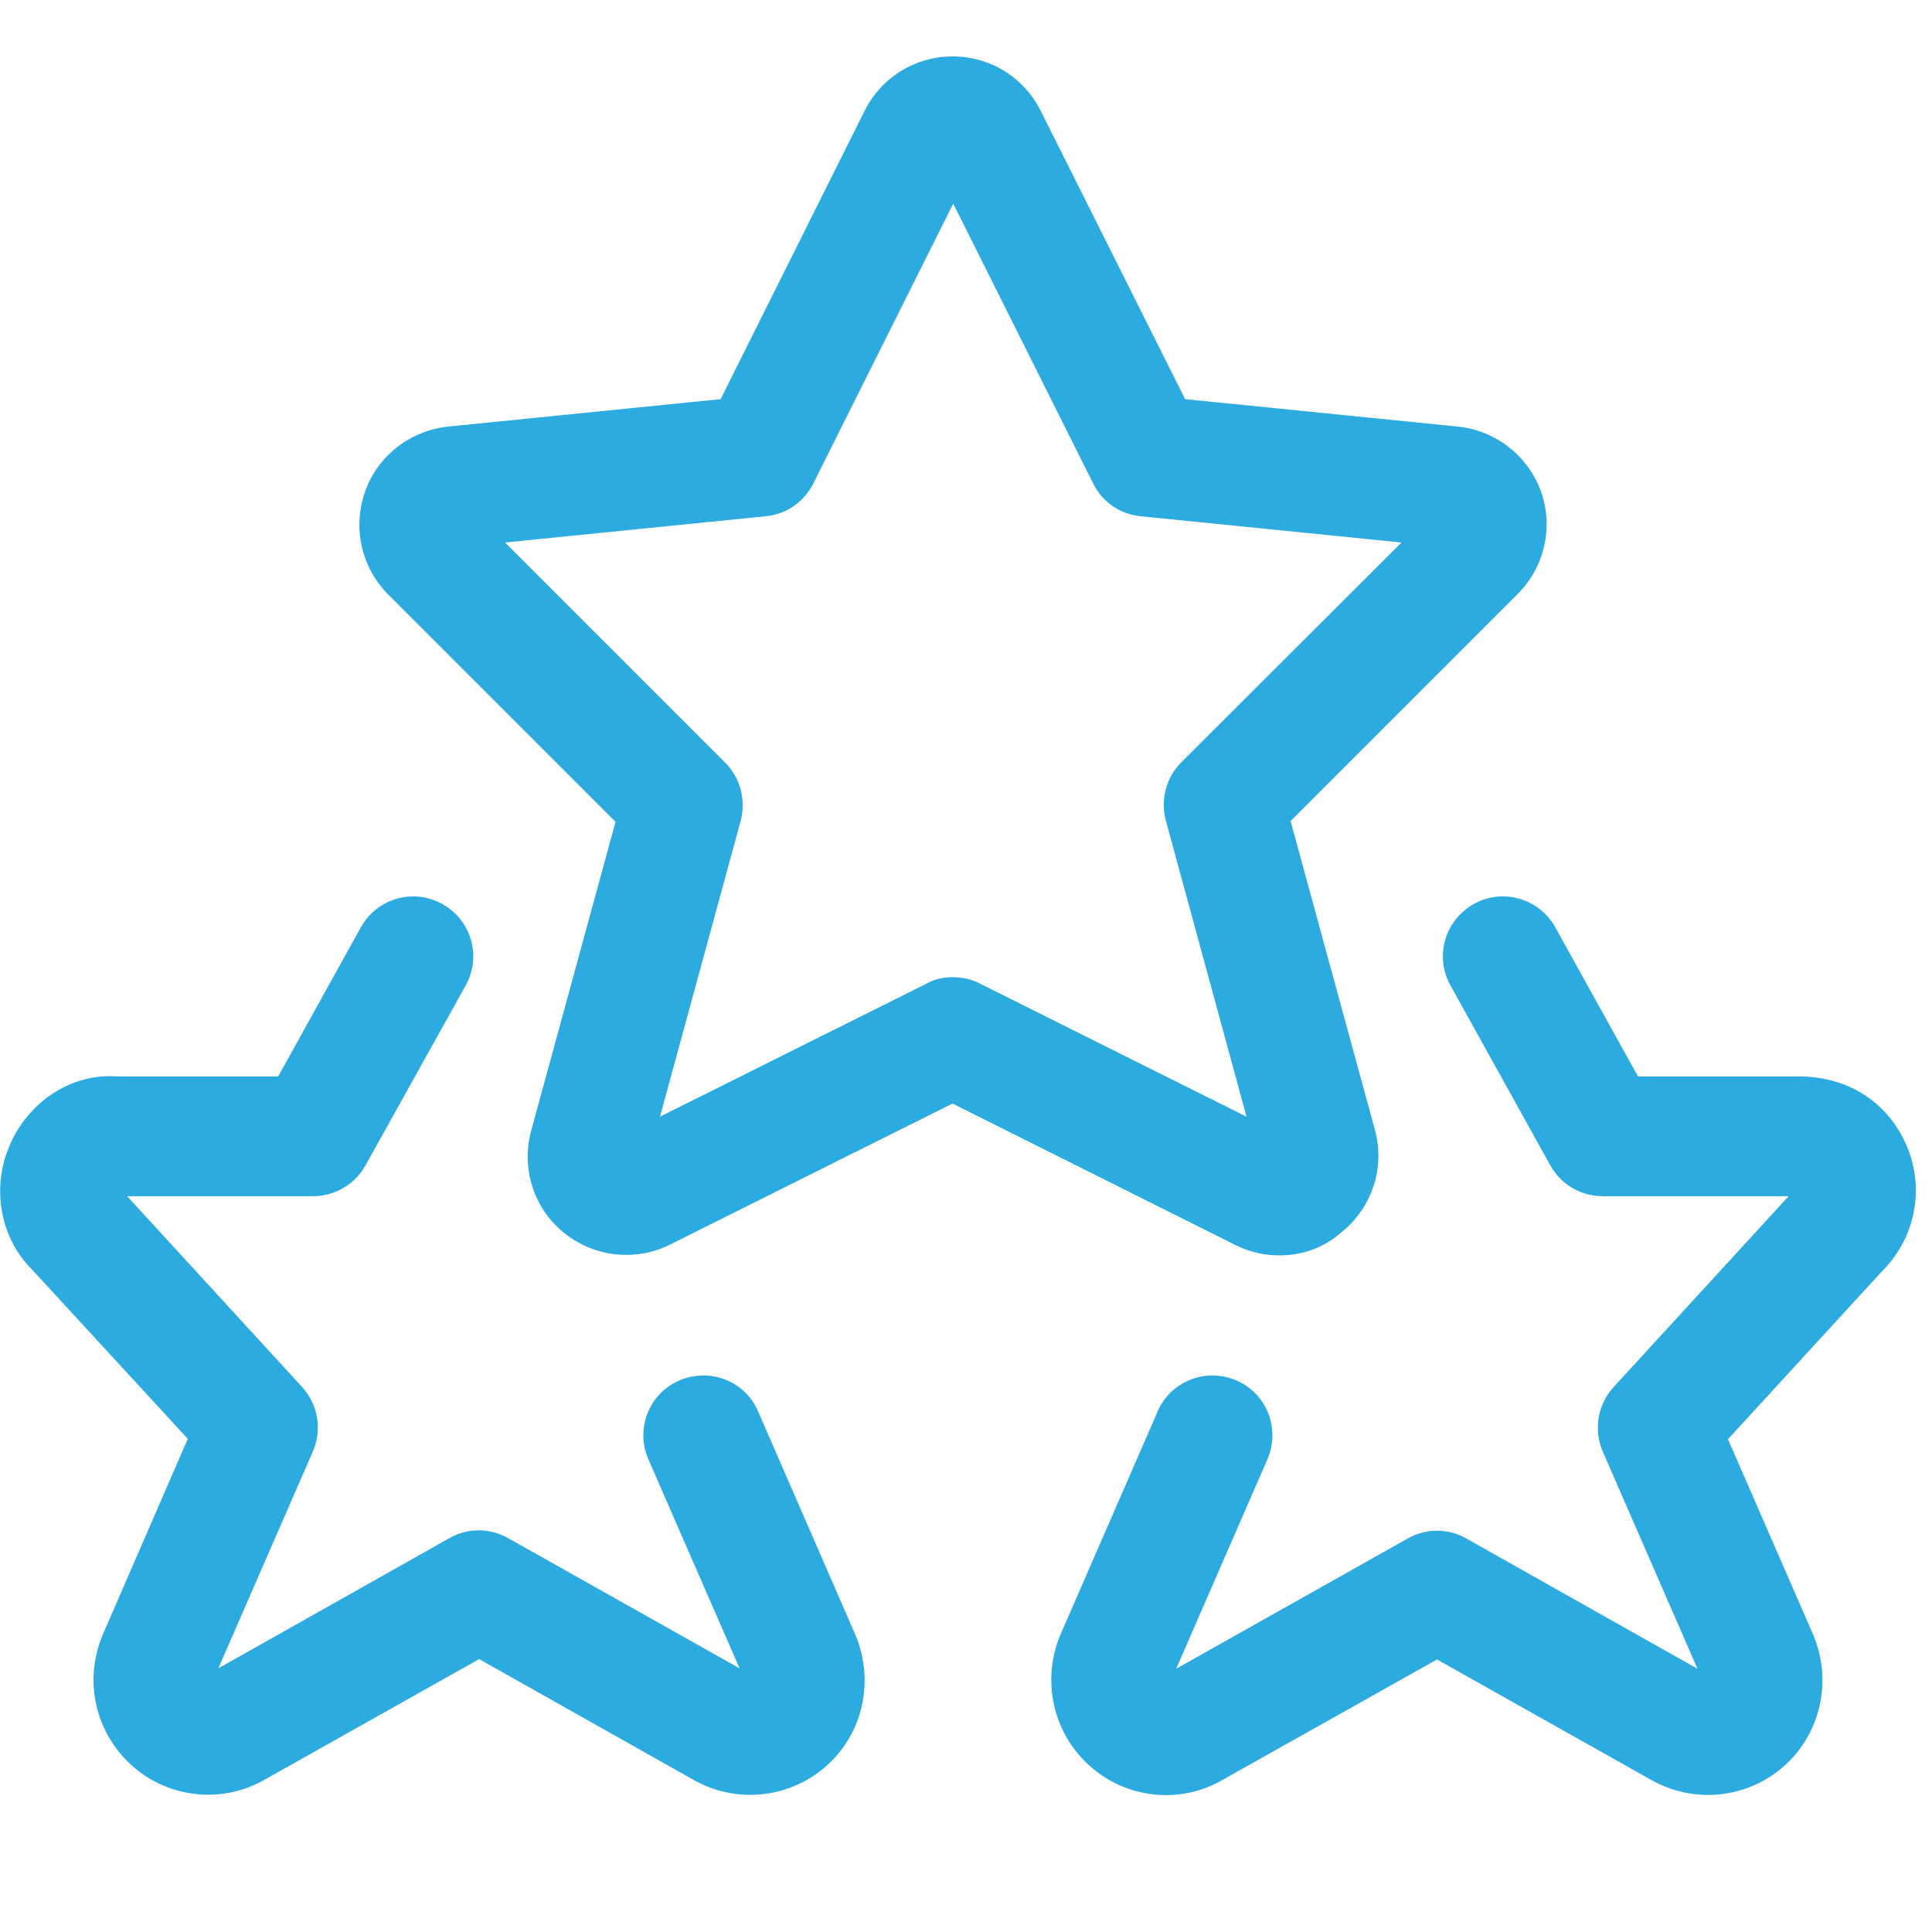 <?xml version="1.0" encoding="utf-8"?>
<!-- Generator: Adobe Illustrator 25.0.0, SVG Export Plug-In . SVG Version: 6.00 Build 0)  -->
<svg version="1.1" id="Layer_1" xmlns="http://www.w3.org/2000/svg" xmlns:xlink="http://www.w3.org/1999/xlink" x="0px" y="0px"
	 width="50px" height="50px" viewBox="0 0 50 50" style="enable-background:new 0 0 50 50;" xml:space="preserve">
<style type="text/css">
	.st0{fill-rule:evenodd;clip-rule:evenodd;fill:#2CABE1;}
</style>
<g id="Page-1">
	<g id="MaPS-Ldg-Pag-Desktop-V2" transform="translate(-492, -4511)">
		<g id="Group-9" transform="translate(492, 4511)">
			<g id="Group-3" transform="translate(26.86, 21.457)">
				<g id="Clip-2">
				</g>
				<path id="Fill-1" class="st0" d="M1.36,24.26c-0.96-0.84-1.27-2.2-0.79-3.38l2.53-5.81c0.34-0.79,1.26-1.14,2.04-0.8
					c0.79,0.34,1.14,1.26,0.8,2.04l-2.36,5.42l5.99-3.37c0.47-0.27,1.05-0.27,1.52,0l5.98,3.37l-2.45-5.62
					c-0.24-0.56-0.14-1.21,0.28-1.67l4.53-4.94h-4.82c-0.56,0-1.08-0.31-1.35-0.8l-2.58-4.65c-0.42-0.75-0.15-1.69,0.6-2.11
					s1.69-0.15,2.11,0.6l2.14,3.86h4.21c1.26,0.02,2.28,0.69,2.75,1.81s0.21,2.39-0.65,3.24l-3.98,4.34l2.21,5.07
					c0.5,1.2,0.18,2.56-0.77,3.4c-0.96,0.84-2.34,0.97-3.44,0.34l-5.53-3.11L4.79,24.6C4.33,24.87,3.82,25,3.32,25
					C2.62,25,1.91,24.75,1.36,24.26z"/>
			</g>
			<g id="Group-6" transform="translate(0, 21.457)">
				<g id="Clip-5">
				</g>
				<path id="Fill-4" class="st0" d="M5.39,24.99c-0.7,0-1.41-0.25-1.96-0.74c-0.96-0.85-1.27-2.2-0.78-3.38l2.21-5.09L0.83,11.4
					c-0.81-0.8-1.06-2.08-0.59-3.19C0.7,7.09,1.82,6.32,3,6.4h4.2l2.14-3.86c0.42-0.75,1.36-1.02,2.11-0.6s1.02,1.36,0.6,2.11
					L9.46,8.7C9.19,9.19,8.67,9.5,8.1,9.5H3.29l4.53,4.94c0.41,0.45,0.52,1.1,0.28,1.66l-2.45,5.62l5.98-3.37
					c0.47-0.27,1.05-0.27,1.52,0l5.99,3.37l-2.36-5.41c-0.34-0.79,0.01-1.7,0.8-2.04c0.79-0.34,1.7,0.01,2.04,0.8l2.52,5.79
					c0.5,1.2,0.19,2.56-0.77,3.4c-0.96,0.84-2.35,0.97-3.45,0.33l-5.52-3.11L6.85,24.6C6.4,24.86,5.89,24.99,5.39,24.99L5.39,24.99z
					"/>
			</g>
			<path id="Fill-7" class="st0" d="M24.66,25.29c0.24,0,0.48,0.05,0.69,0.16l6.91,3.45l-2.09-7.67c-0.14-0.54,0.01-1.11,0.4-1.5
				l5.7-5.69l-6.75-0.68c-0.53-0.05-1-0.37-1.23-0.85l-3.62-7.24l-3.62,7.24c-0.24,0.48-0.7,0.8-1.23,0.85l-6.75,0.68l5.7,5.7
				c0.39,0.39,0.54,0.97,0.4,1.5l-2.09,7.66l6.91-3.45C24.18,25.34,24.42,25.29,24.66,25.29L24.66,25.29z M33.11,32.49
				c-0.39,0-0.78-0.09-1.14-0.27l-7.32-3.66l-7.31,3.65c-0.9,0.45-1.98,0.32-2.75-0.31c-0.78-0.63-1.11-1.67-0.84-2.65l2.18-7.98
				l-5.88-5.88c-0.7-0.7-0.93-1.74-0.6-2.67c0.32-0.92,1.17-1.58,2.15-1.68l7.05-0.71l3.72-7.45c0.43-0.87,1.31-1.42,2.28-1.42
				c0.98,0,1.85,0.54,2.29,1.42l3.73,7.45l7.06,0.71c0.98,0.1,1.82,0.76,2.15,1.68s0.09,1.96-0.6,2.65l-5.88,5.88l2.18,7.98
				c0.27,0.97-0.06,2.01-0.85,2.65C34.26,32.3,33.69,32.49,33.11,32.49L33.11,32.49z"/>
		</g>
	</g>
</g>
</svg>

